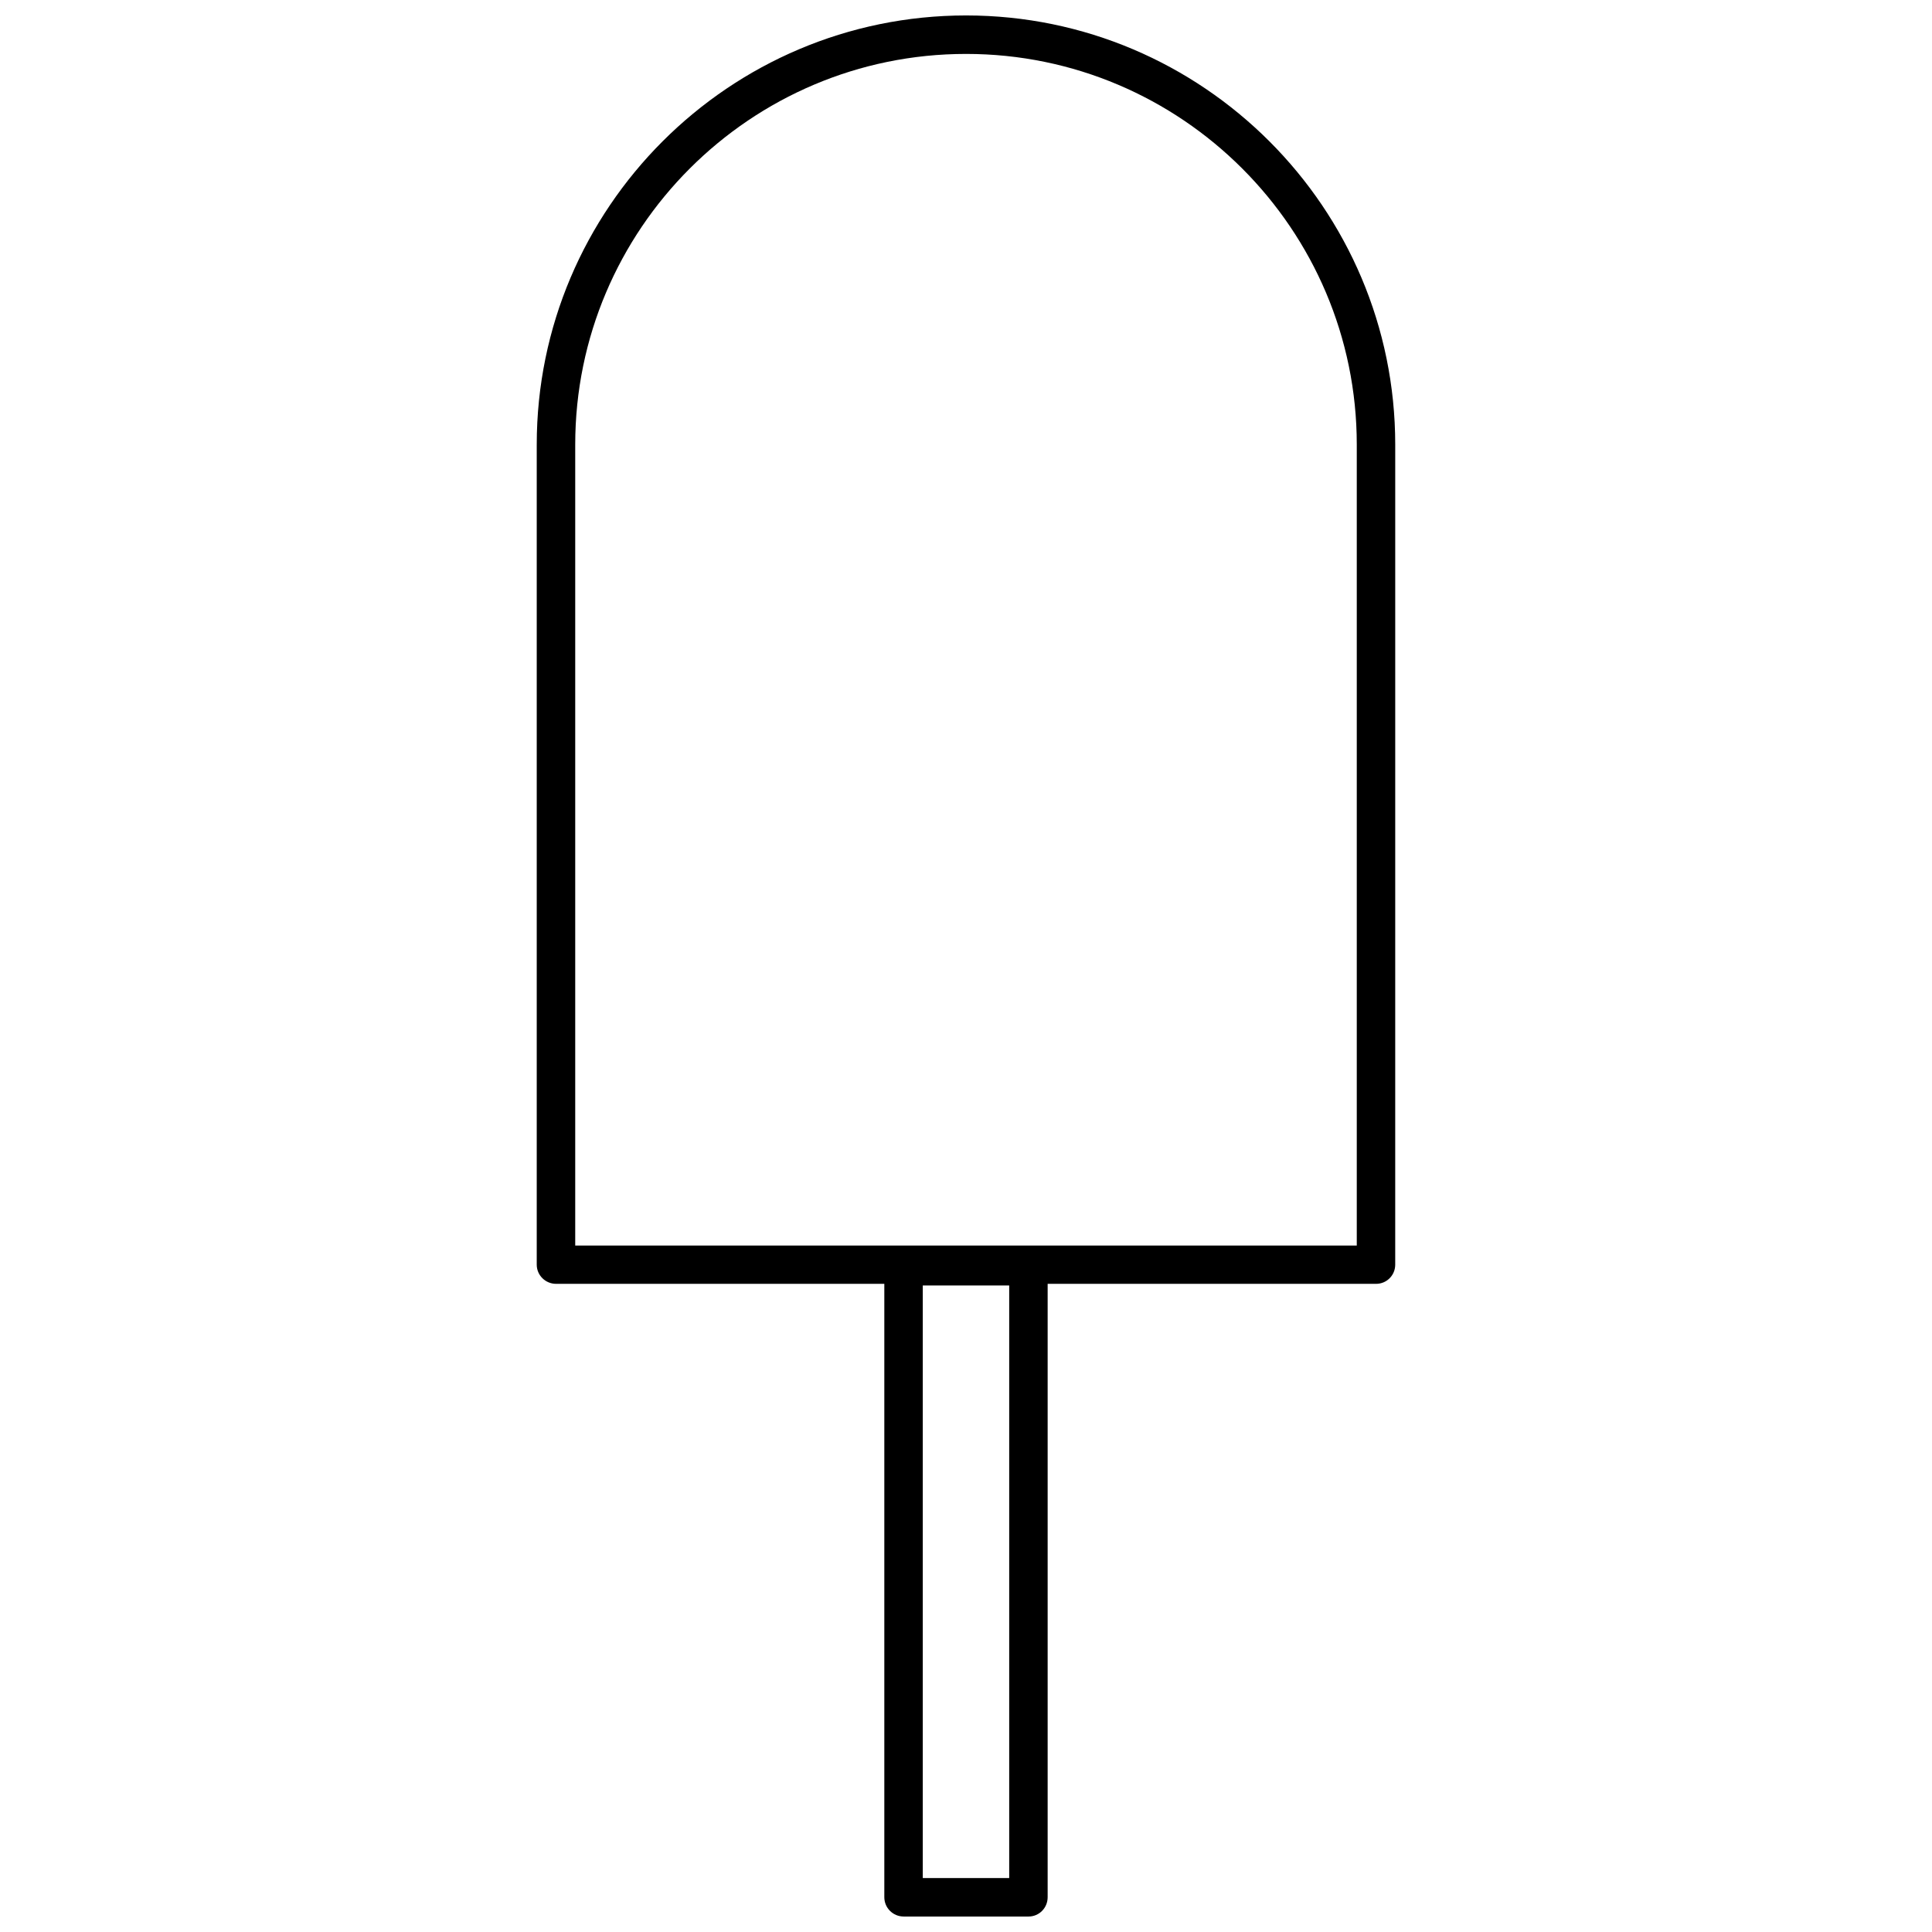 <?xml version="1.0" encoding="UTF-8"?>
<!-- Uploaded to: ICON Repo, www.svgrepo.com, Generator: ICON Repo Mixer Tools -->
<svg width="800px" height="800px" version="1.1" viewBox="144 144 512 512" xmlns="http://www.w3.org/2000/svg">
 <defs>
  <clipPath id="a">
   <path d="m286 148.09h228v503.81h-228z"/>
  </clipPath>
 </defs>
 <g clip-path="url(#a)">
  <path d="m383.47 651.9h33.102c2.805 0 5.066-2.266 5.066-5.129v-162.54h87.043c2.805 0 5.066-2.266 5.066-5.078l0.004-217.32c0.004-62.703-51.027-113.74-113.73-113.74-62.746 0-113.78 51.035-113.78 113.74v217.32c0 2.812 2.316 5.078 5.125 5.078h86.988v162.54c0 2.859 2.316 5.125 5.121 5.125zm-87.031-390.07c0-57.09 46.445-103.54 103.58-103.54 57.086 0 103.54 46.453 103.54 103.54v212.25h-207.12zm115.01 379.88h-22.902v-157.04h22.902z"/>
 </g>
</svg>